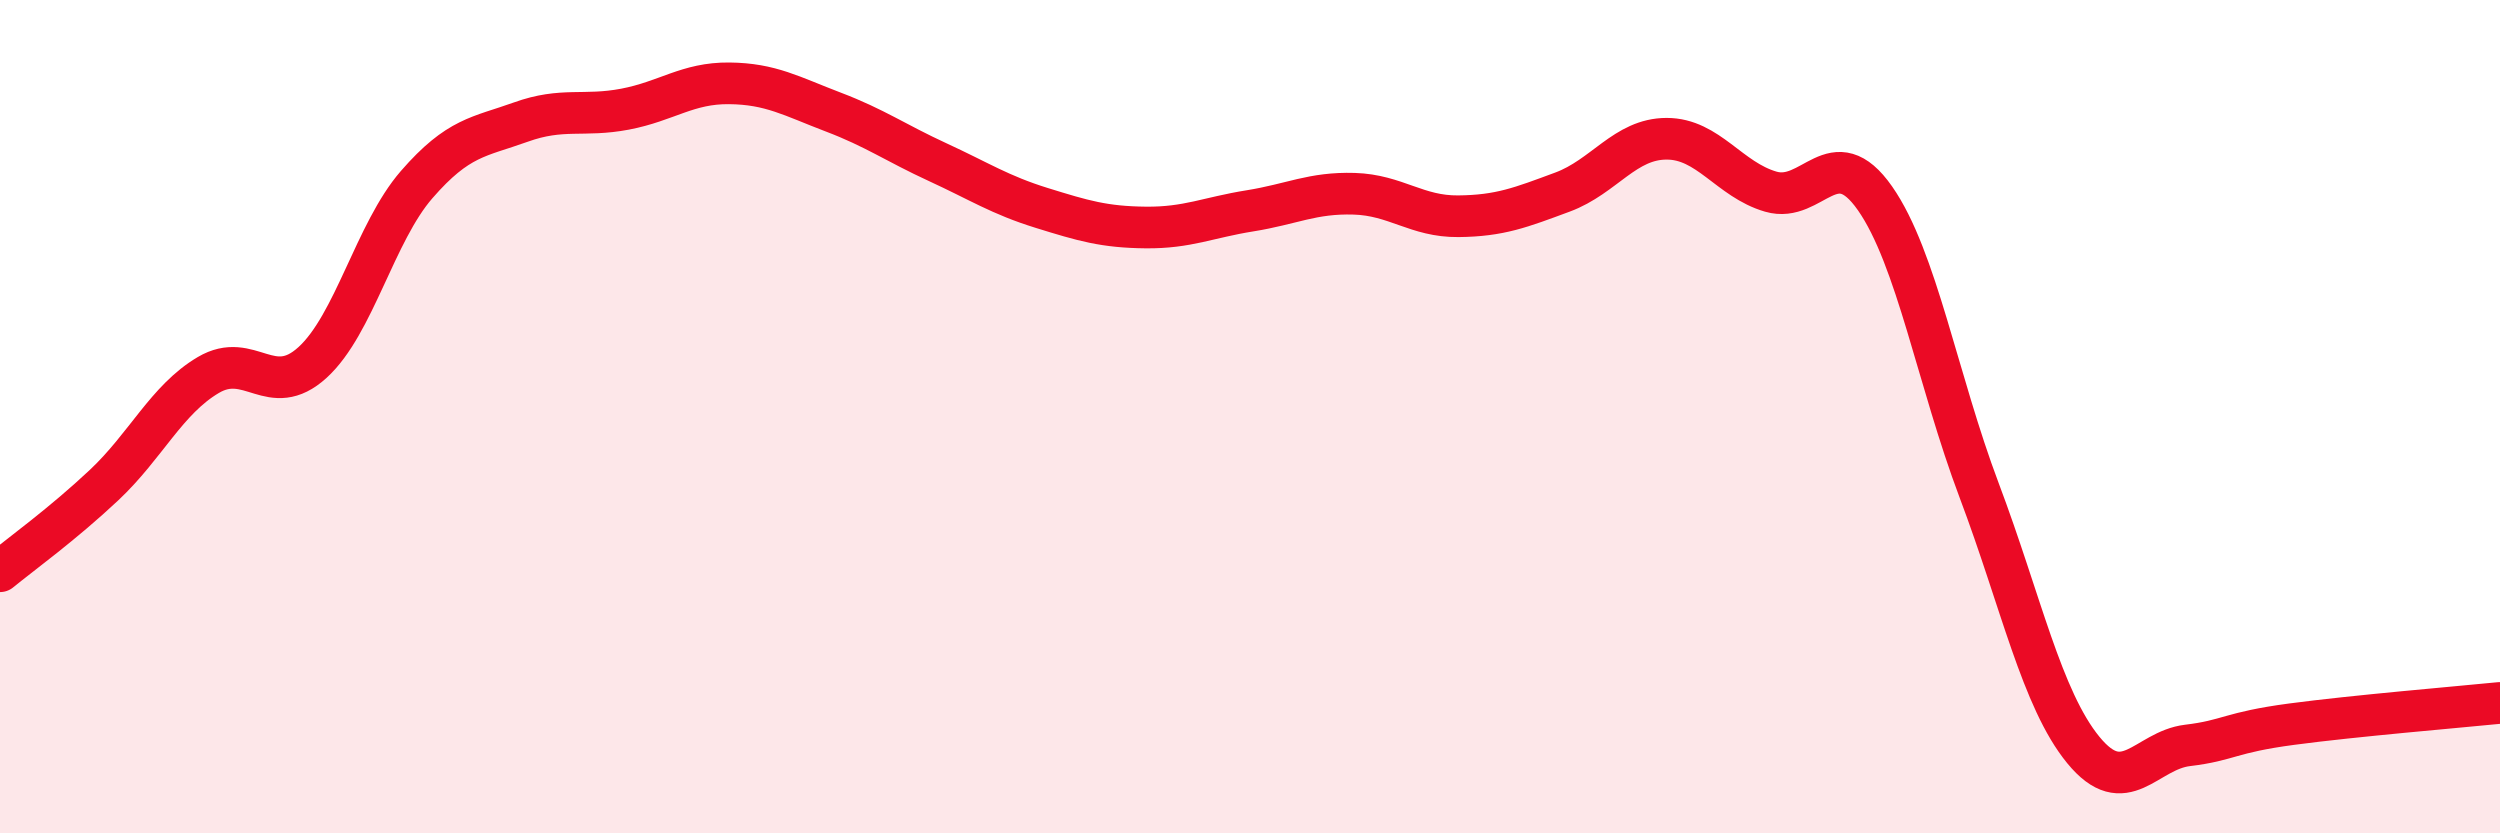 
    <svg width="60" height="20" viewBox="0 0 60 20" xmlns="http://www.w3.org/2000/svg">
      <path
        d="M 0,13.71 C 0.5,13.3 1.5,12.58 2.5,11.64 C 3.5,10.7 4,9.59 5,9 C 6,8.41 6.5,9.61 7.5,8.7 C 8.5,7.79 9,5.58 10,4.43 C 11,3.28 11.5,3.29 12.5,2.93 C 13.5,2.57 14,2.81 15,2.62 C 16,2.43 16.5,1.99 17.5,2 C 18.5,2.01 19,2.31 20,2.69 C 21,3.07 21.5,3.43 22.5,3.89 C 23.5,4.35 24,4.68 25,4.99 C 26,5.3 26.5,5.45 27.5,5.46 C 28.5,5.47 29,5.22 30,5.06 C 31,4.9 31.5,4.62 32.5,4.65 C 33.5,4.68 34,5.2 35,5.19 C 36,5.18 36.5,4.98 37.5,4.61 C 38.5,4.24 39,3.33 40,3.33 C 41,3.33 41.5,4.31 42.5,4.6 C 43.5,4.89 44,3.33 45,4.76 C 46,6.19 46.5,9.12 47.5,11.77 C 48.5,14.42 49,16.78 50,18 C 51,19.22 51.5,18.01 52.5,17.89 C 53.5,17.77 53.5,17.58 55,17.38 C 56.5,17.18 59,16.97 60,16.87L60 20L0 20Z"
        fill="#EB0A25"
        opacity="0.1"
        stroke-linecap="round"
        stroke-linejoin="round"
      />
      <path
        d="M 0,13.71 C 0.5,13.3 1.5,12.58 2.5,11.64 C 3.5,10.7 4,9.59 5,9 C 6,8.41 6.5,9.61 7.5,8.7 C 8.5,7.79 9,5.58 10,4.43 C 11,3.28 11.5,3.29 12.5,2.93 C 13.5,2.57 14,2.81 15,2.62 C 16,2.43 16.5,1.99 17.5,2 C 18.5,2.01 19,2.31 20,2.69 C 21,3.07 21.5,3.43 22.5,3.89 C 23.5,4.35 24,4.68 25,4.99 C 26,5.3 26.5,5.45 27.5,5.46 C 28.5,5.47 29,5.22 30,5.06 C 31,4.9 31.5,4.62 32.5,4.65 C 33.5,4.68 34,5.2 35,5.19 C 36,5.18 36.5,4.98 37.5,4.61 C 38.5,4.24 39,3.33 40,3.33 C 41,3.33 41.5,4.31 42.5,4.6 C 43.5,4.89 44,3.33 45,4.76 C 46,6.19 46.5,9.12 47.5,11.77 C 48.5,14.42 49,16.78 50,18 C 51,19.22 51.5,18.01 52.5,17.89 C 53.5,17.77 53.5,17.58 55,17.38 C 56.5,17.18 59,16.97 60,16.87"
        stroke="#EB0A25"
        stroke-width="1"
        fill="none"
        stroke-linecap="round"
        stroke-linejoin="round"
      />
    </svg>
  